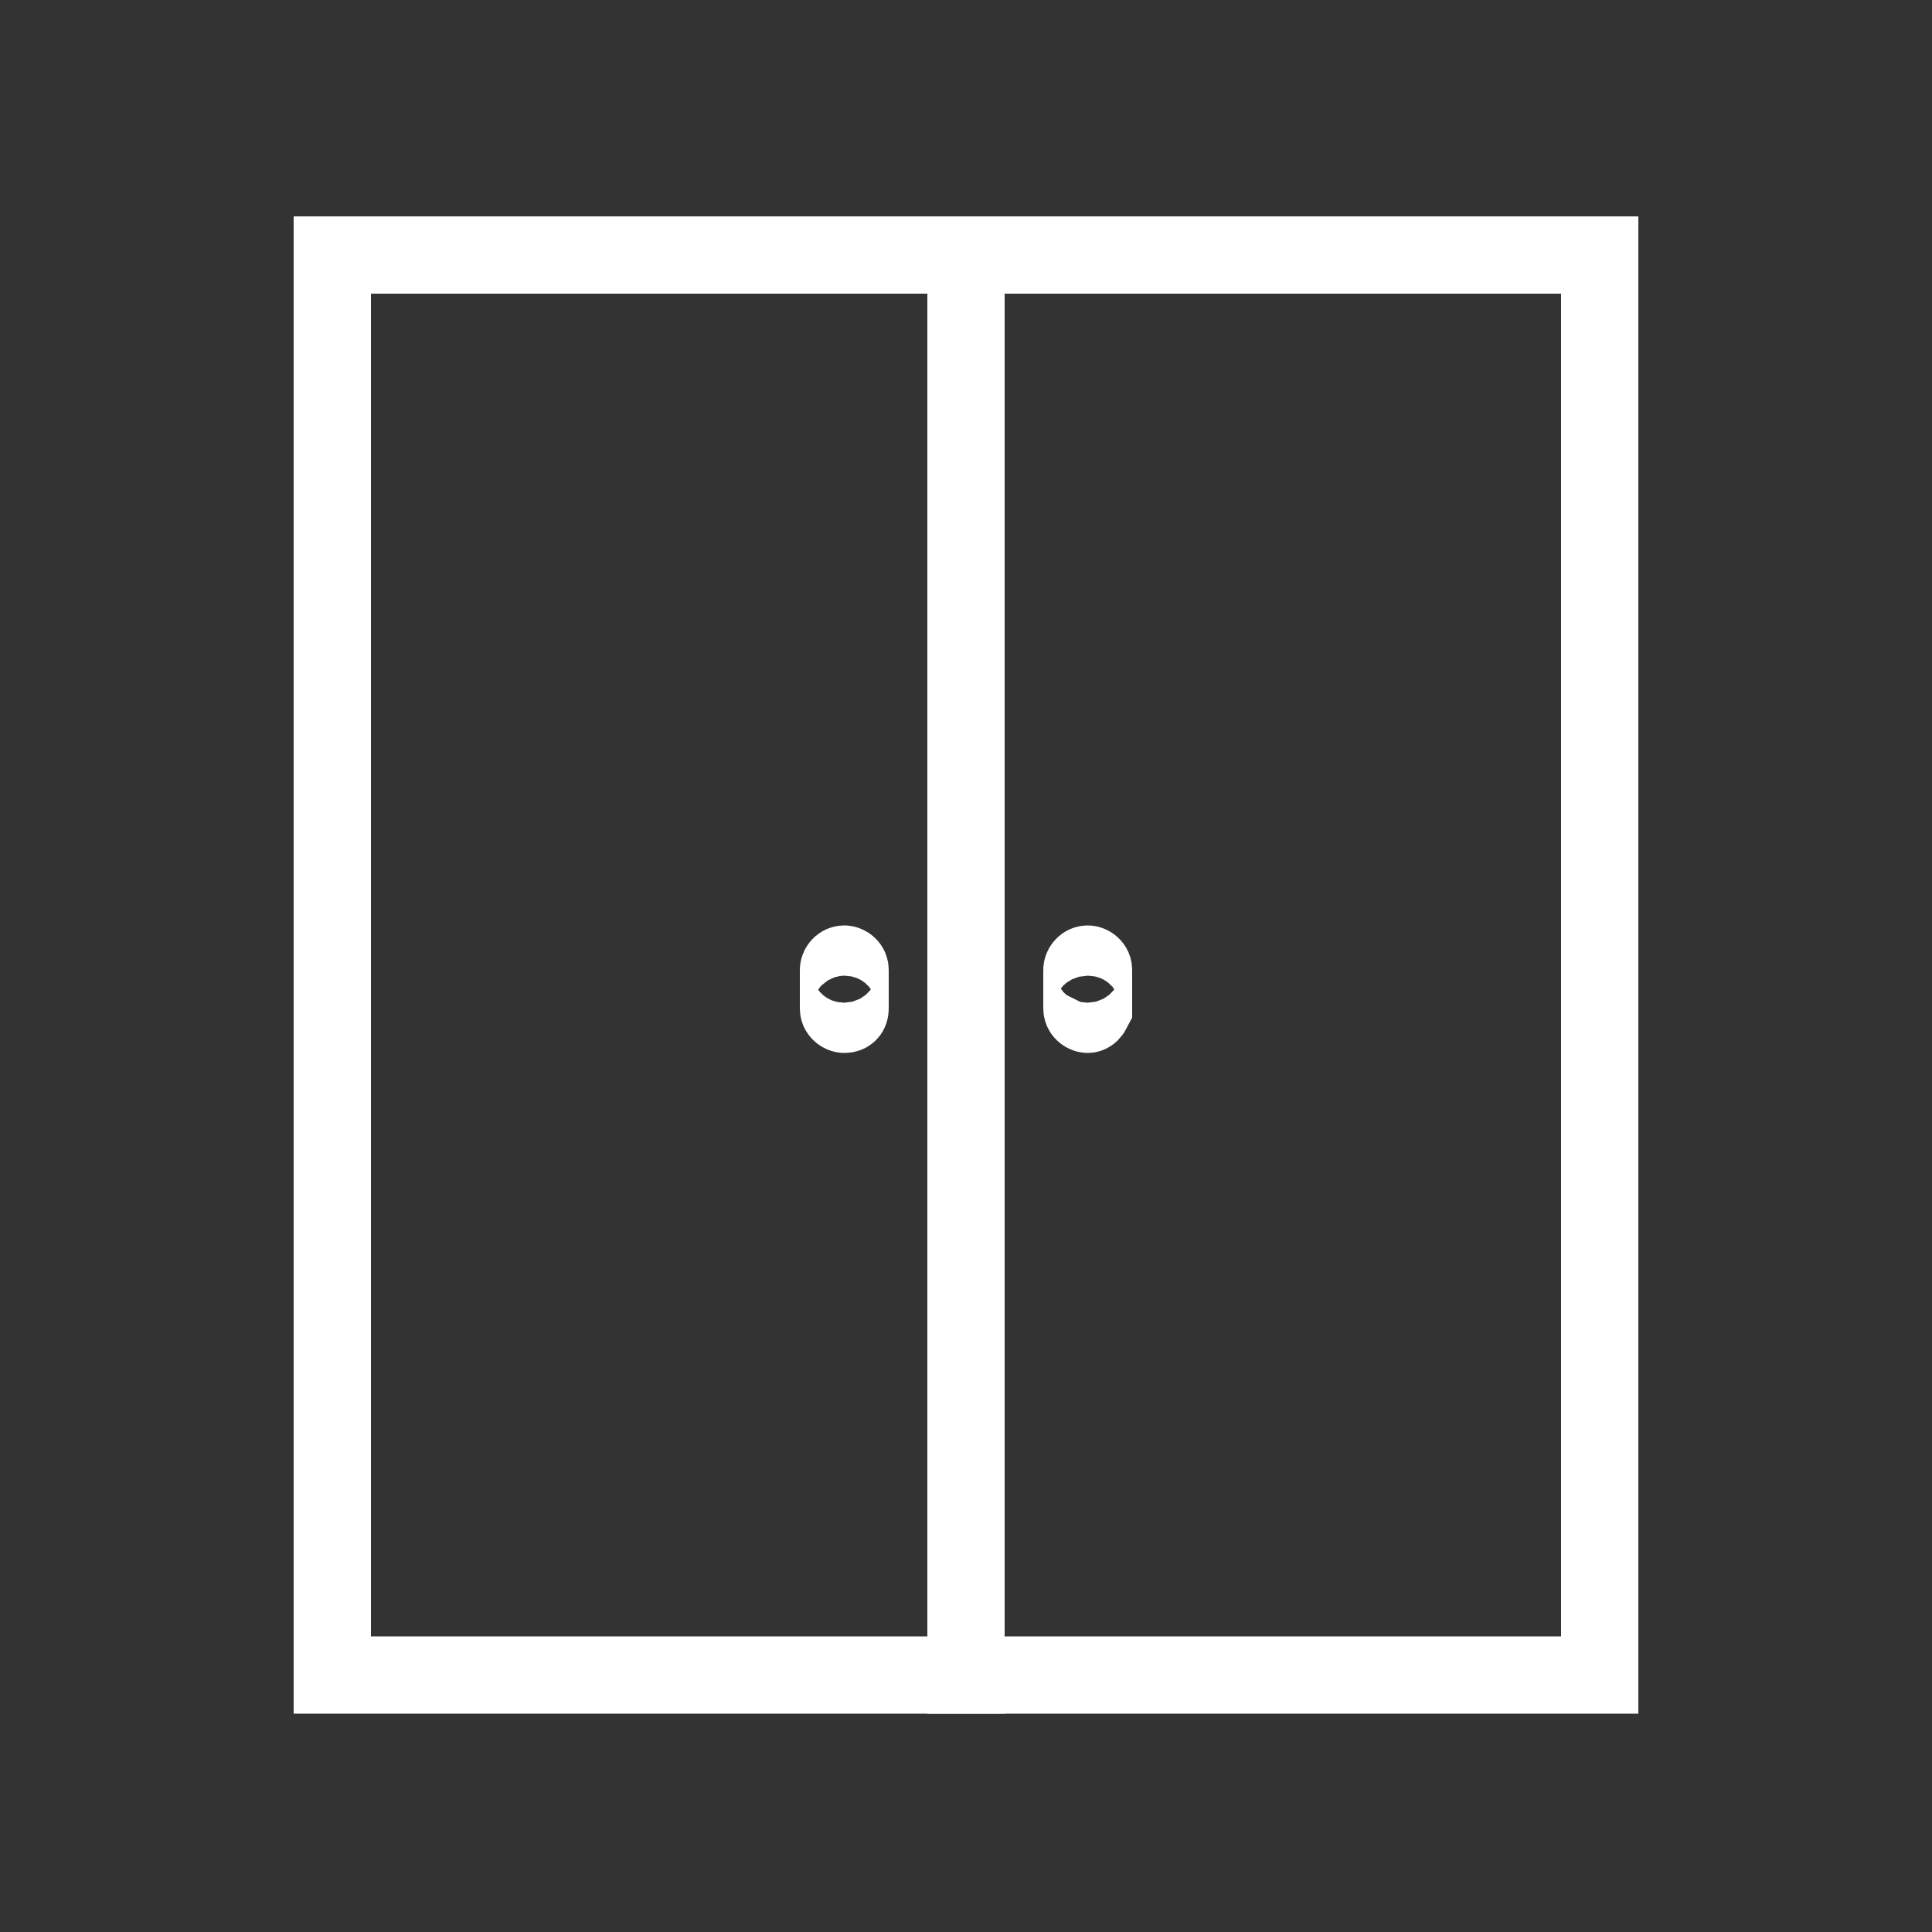 <?xml version="1.0" encoding="utf-8"?>
<!-- Generator: Adobe Illustrator 19.1.0, SVG Export Plug-In . SVG Version: 6.00 Build 0)  -->
<svg version="1.1" id="Capa_1" xmlns="http://www.w3.org/2000/svg" xmlns:xlink="http://www.w3.org/1999/xlink" x="0px" y="0px"
	 viewBox="0 0 100 100" style="enable-background:new 0 0 100 100;" xml:space="preserve">
<rect x="0" y="0" width="100" height="100" fill="#333333" stroke="none"/>
<style type="text/css">
	.st0{fill:none;stroke:#FFFFFF;stroke-width:4;stroke-miterlimit:10;}
</style>
<rect x="17.2" y="13.2" class="st0" width="32.8" height="73.5"/>
<rect x="50" y="13.2" class="st0" width="32.8" height="73.5"/>
<path class="st0" d="M43.7,52.5L43.7,52.5c-0.1,0-0.3-0.1-0.3-0.3v-2c0-0.1,0.1-0.3,0.3-0.3l0,0c0.1,0,0.3,0.1,0.3,0.3v2
	C44,52.4,43.9,52.5,43.7,52.5z"/>
<path class="st0" d="M56.3,52.5L56.3,52.5c-0.1,0-0.3-0.1-0.3-0.3v-2c0-0.1,0.1-0.3,0.3-0.3l0,0c0.1,0,0.3,0.1,0.3,0.3v2
	C56.5,52.4,56.4,52.5,56.3,52.5z"/>
</svg>
